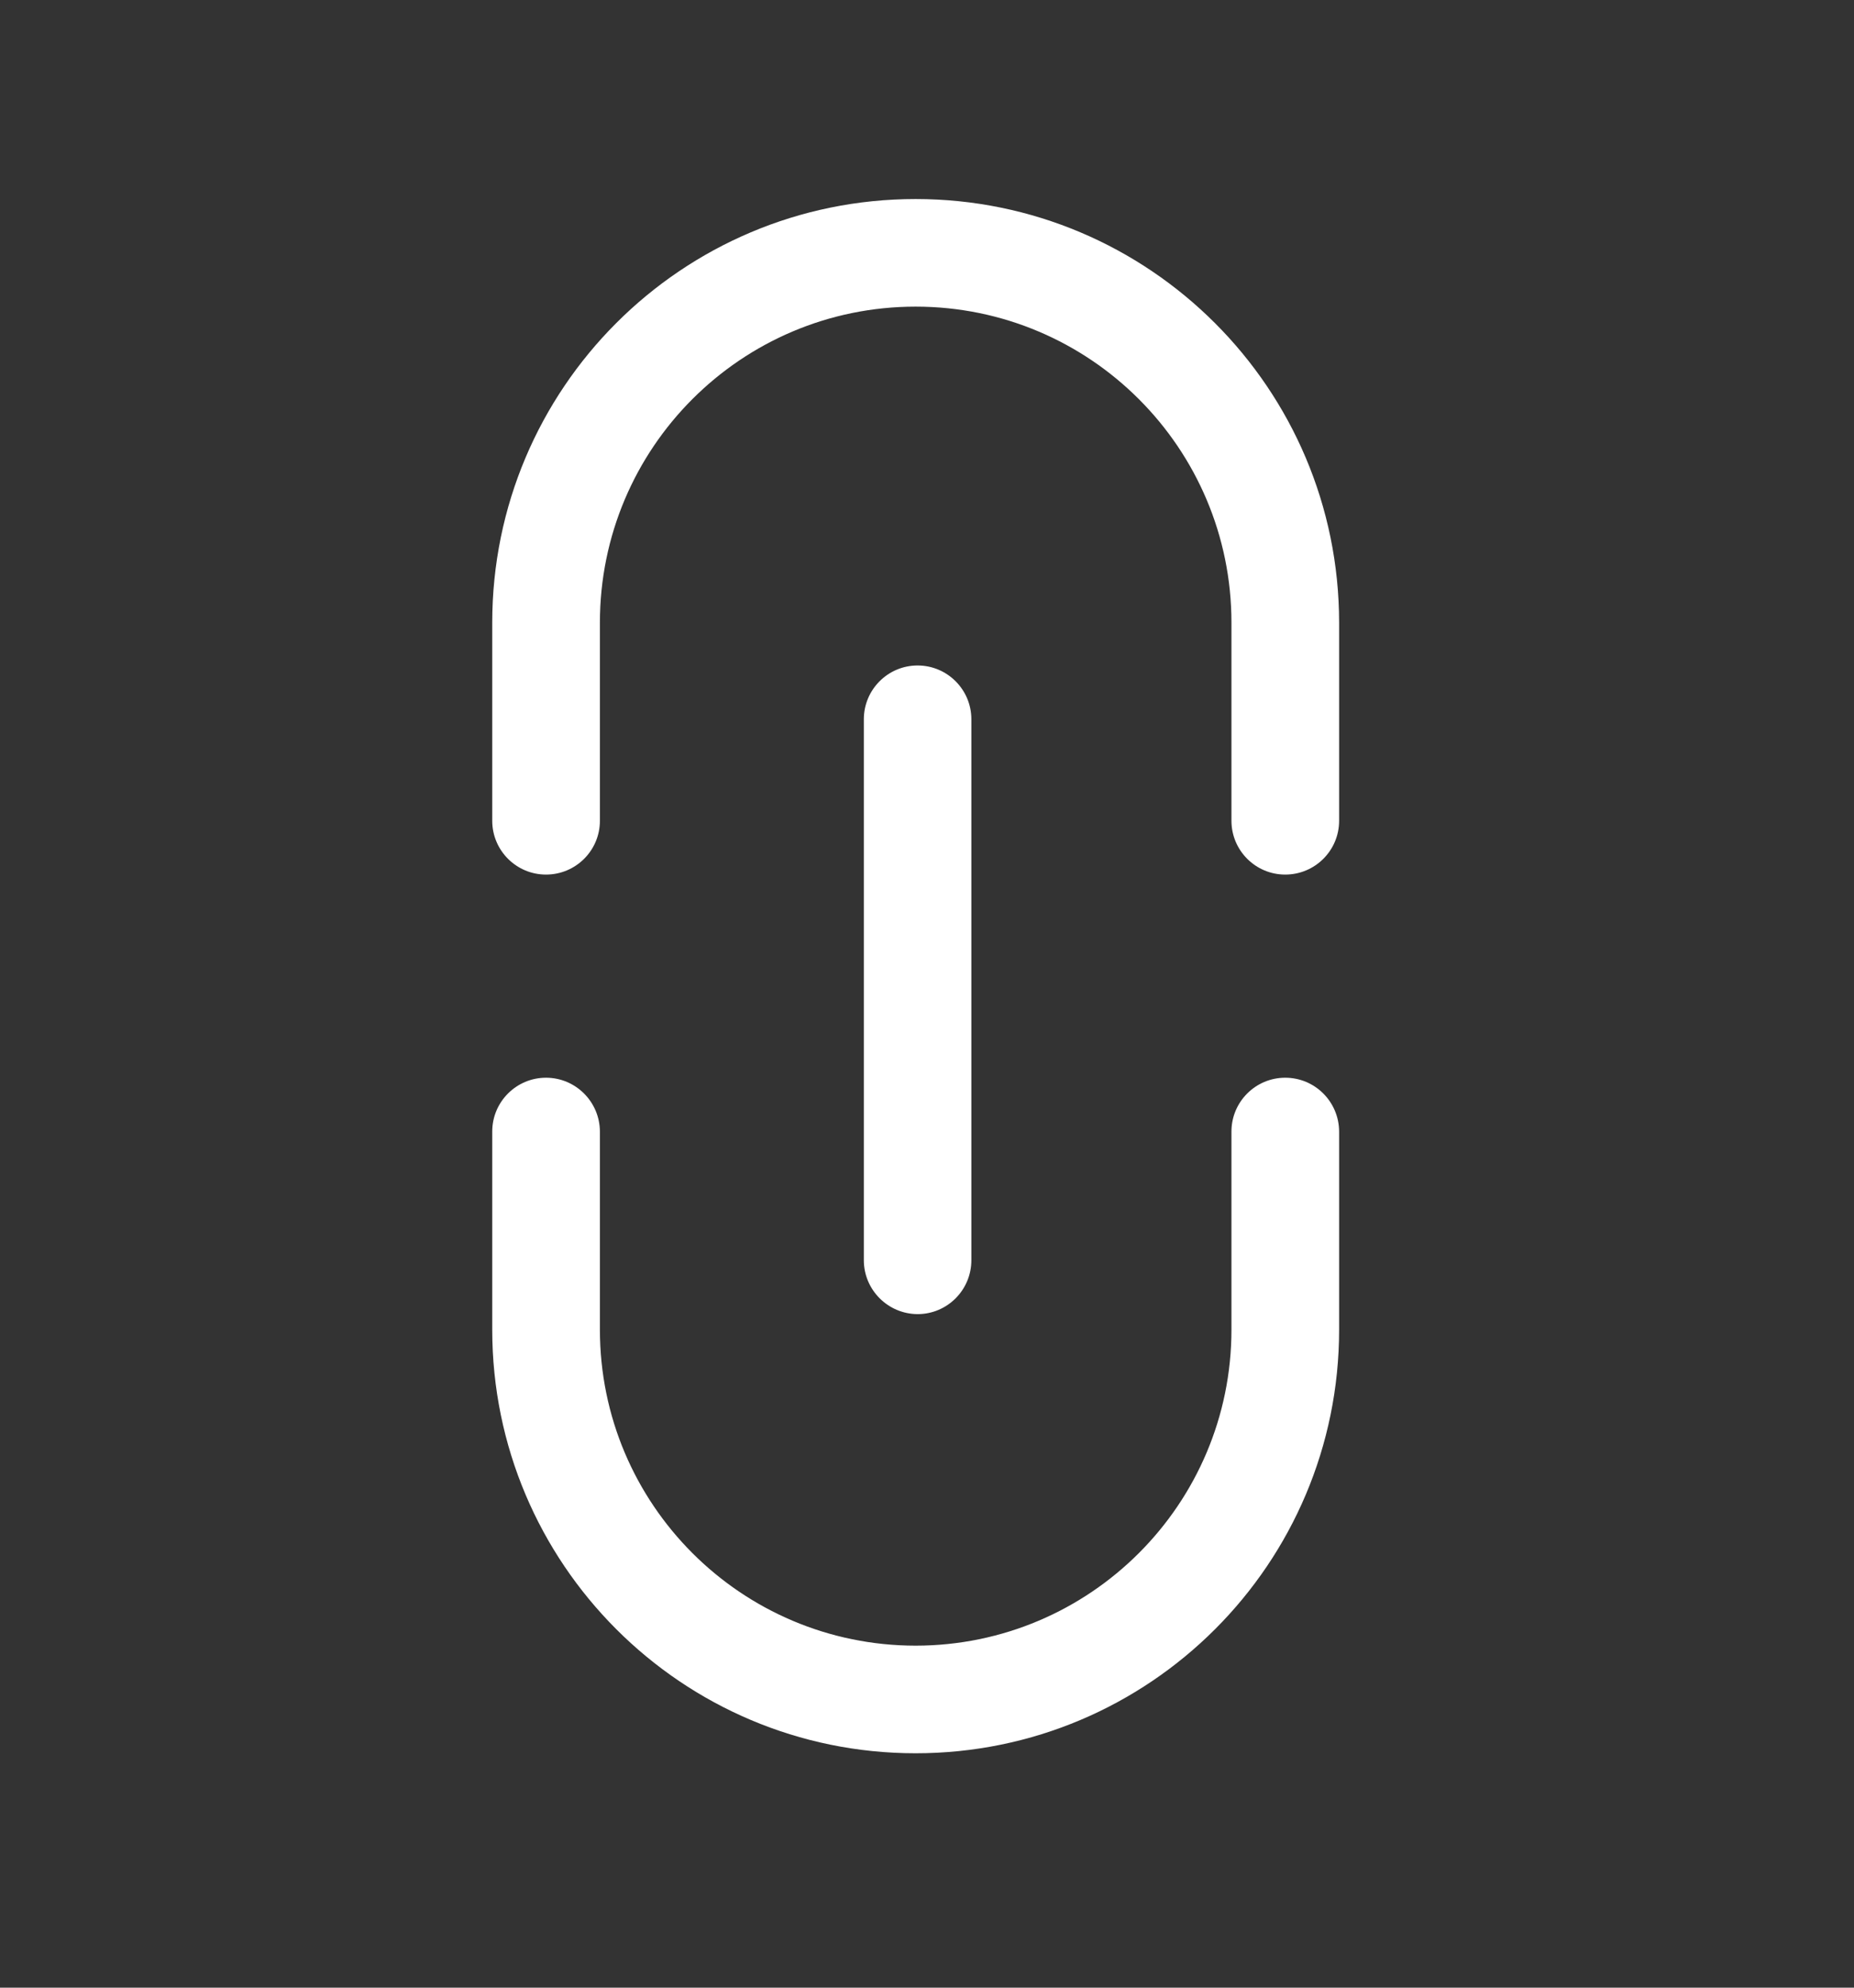 <?xml version="1.0" encoding="utf-8"?>
<svg xmlns="http://www.w3.org/2000/svg" fill="none" height="100%" overflow="visible" preserveAspectRatio="none" style="display: block;" viewBox="0 0 14 15" width="100%">
<rect x="0" y="0" width="14" height="15" fill="#333333" stroke="none"/>
<g id="Frame">
<path d="M9.705 8.133C9.93 8.133 10.111 8.315 10.112 8.539V10.034C10.112 11.8 8.68 13.231 6.914 13.231C5.148 13.231 3.717 11.799 3.717 10.034V8.539C3.717 8.315 3.899 8.133 4.123 8.133C4.347 8.133 4.529 8.315 4.53 8.539V10.034C4.53 11.351 5.597 12.418 6.914 12.419C8.231 12.418 9.299 11.351 9.299 10.034V8.539C9.299 8.315 9.481 8.133 9.705 8.133ZM6.929 5.022C7.153 5.022 7.335 5.204 7.335 5.428L7.335 9.51C7.335 9.735 7.153 9.917 6.929 9.917C6.705 9.916 6.523 9.734 6.523 9.51L6.523 5.428C6.523 5.204 6.705 5.022 6.929 5.022ZM6.914 1.502C8.679 1.502 10.111 2.933 10.112 4.699V6.194C10.112 6.418 9.93 6.6 9.705 6.6C9.481 6.6 9.299 6.418 9.299 6.194V4.699C9.299 3.382 8.231 2.314 6.914 2.314C5.597 2.314 4.53 3.381 4.53 4.699L4.53 6.194C4.53 6.418 4.348 6.6 4.123 6.6C3.899 6.6 3.717 6.418 3.717 6.194V4.699C3.717 2.933 5.148 1.502 6.914 1.502Z" fill="white" id="Union"/>
</g>
</svg>